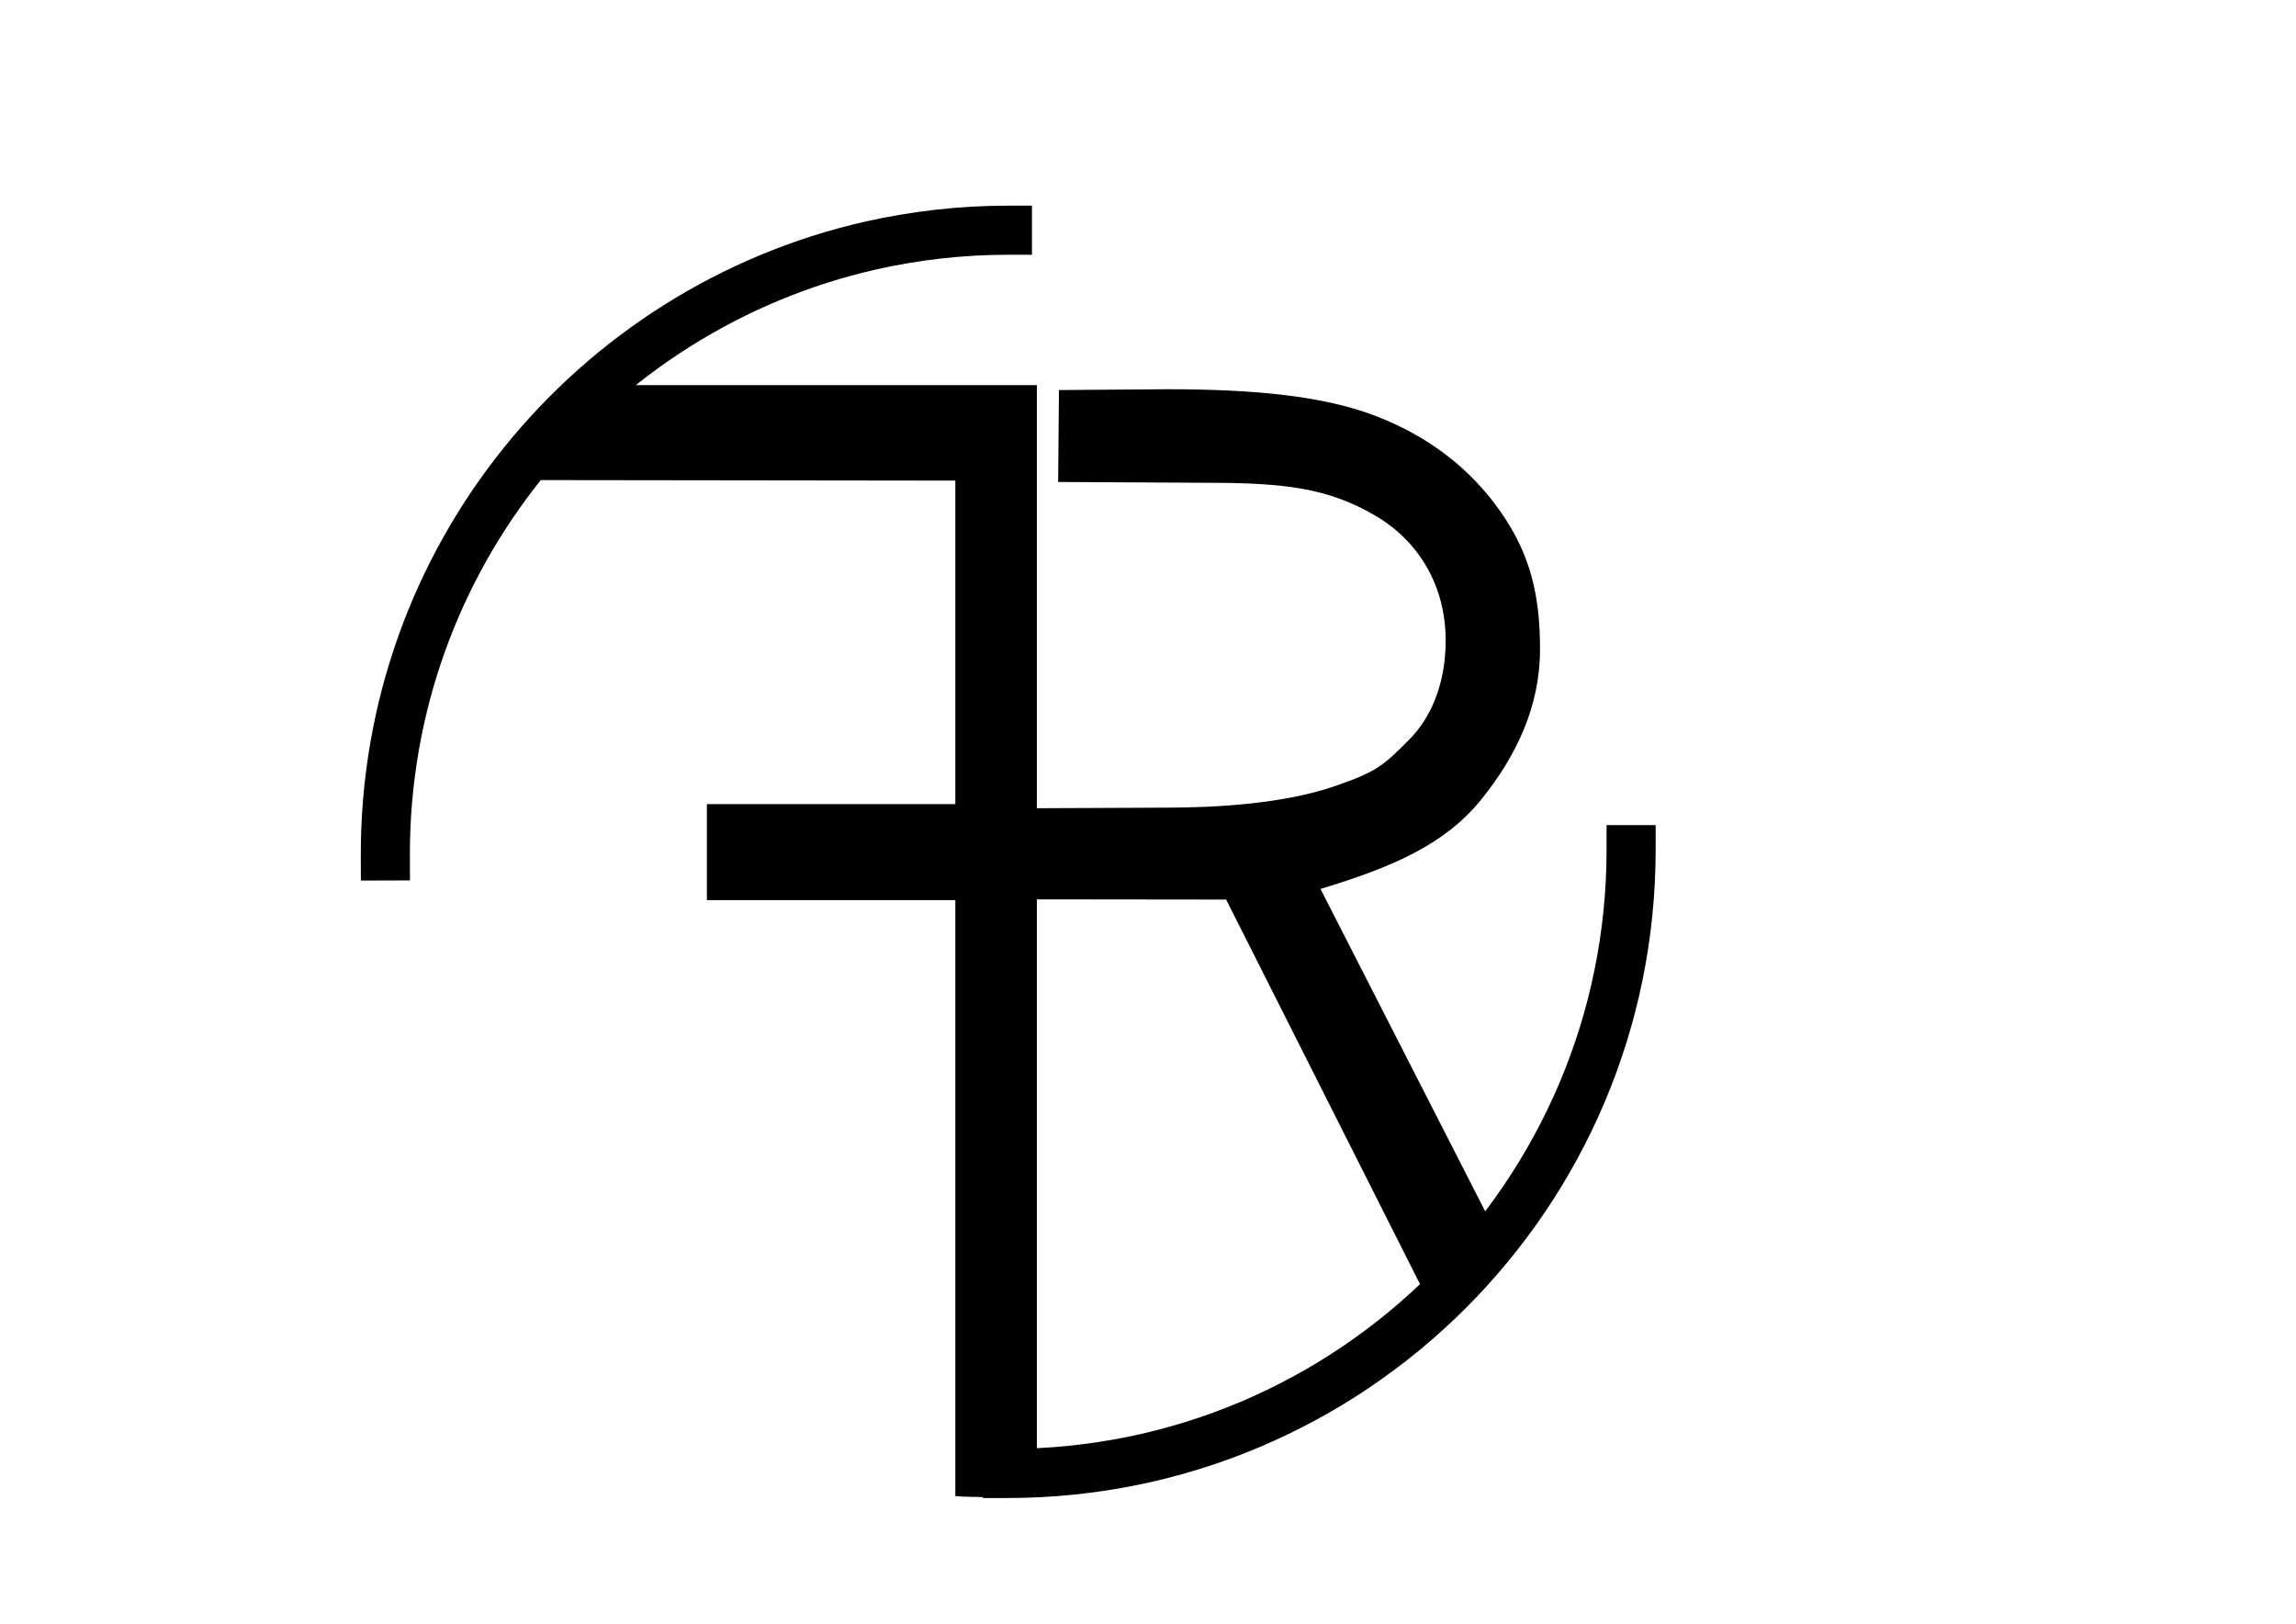 <?xml version="1.0" encoding="UTF-8"?>
<svg data-bbox="141.299 84.4 456.801 464.5" viewBox="0 0 841.9 595.3" xmlns="http://www.w3.org/2000/svg" data-type="ugc">
    <g>
        <path d="M380.2 141.2H226.4L191.5 176l158.8.2v118.6h-91.1V330h91.1v218.5c4.5.4 15.4.4 16.1.4.8 0 11.9 0 13.8-.6V141.2z"/>
        <path d="M388 176.7l.3-33.7 39.7-.3c31.8 0 57.3 2.4 76.7 9.9 19.3 7.5 34.5 19.2 45.6 35.1 11.1 15.9 14.4 31.1 14.4 50.3 0 20.9-8.6 39.1-21.7 55.3-13.2 16.2-32 24.5-58.8 32.6L551.7 458l-23.9 26.9-78.2-155.1-89.1-.1v-33.3l67.2-.3c18.8 0 43.3-1.5 61.8-7.9 15.4-5.3 17.8-7.6 26.9-16.7 9.4-9.3 13.7-22.6 13.7-36.7 0-19.5-9.4-36.1-25.7-45.7-17.2-10.1-33.2-12.1-61.6-12.1l-54.8-.3z"/>
        <path d="M598.1 311.5c0 126.3-102.4 228.7-228.7 228.7" fill="none" stroke="#000000" stroke-width="18" stroke-linecap="square" stroke-miterlimit="10"/>
        <path d="M141.3 313.8c-.3-109.2 75.8-200.6 178-223.8 16.1-3.6 32.9-5.6 50.1-5.6" fill="none" stroke="#000000" stroke-width="18" stroke-linecap="square" stroke-miterlimit="10"/>
    </g>
</svg>
